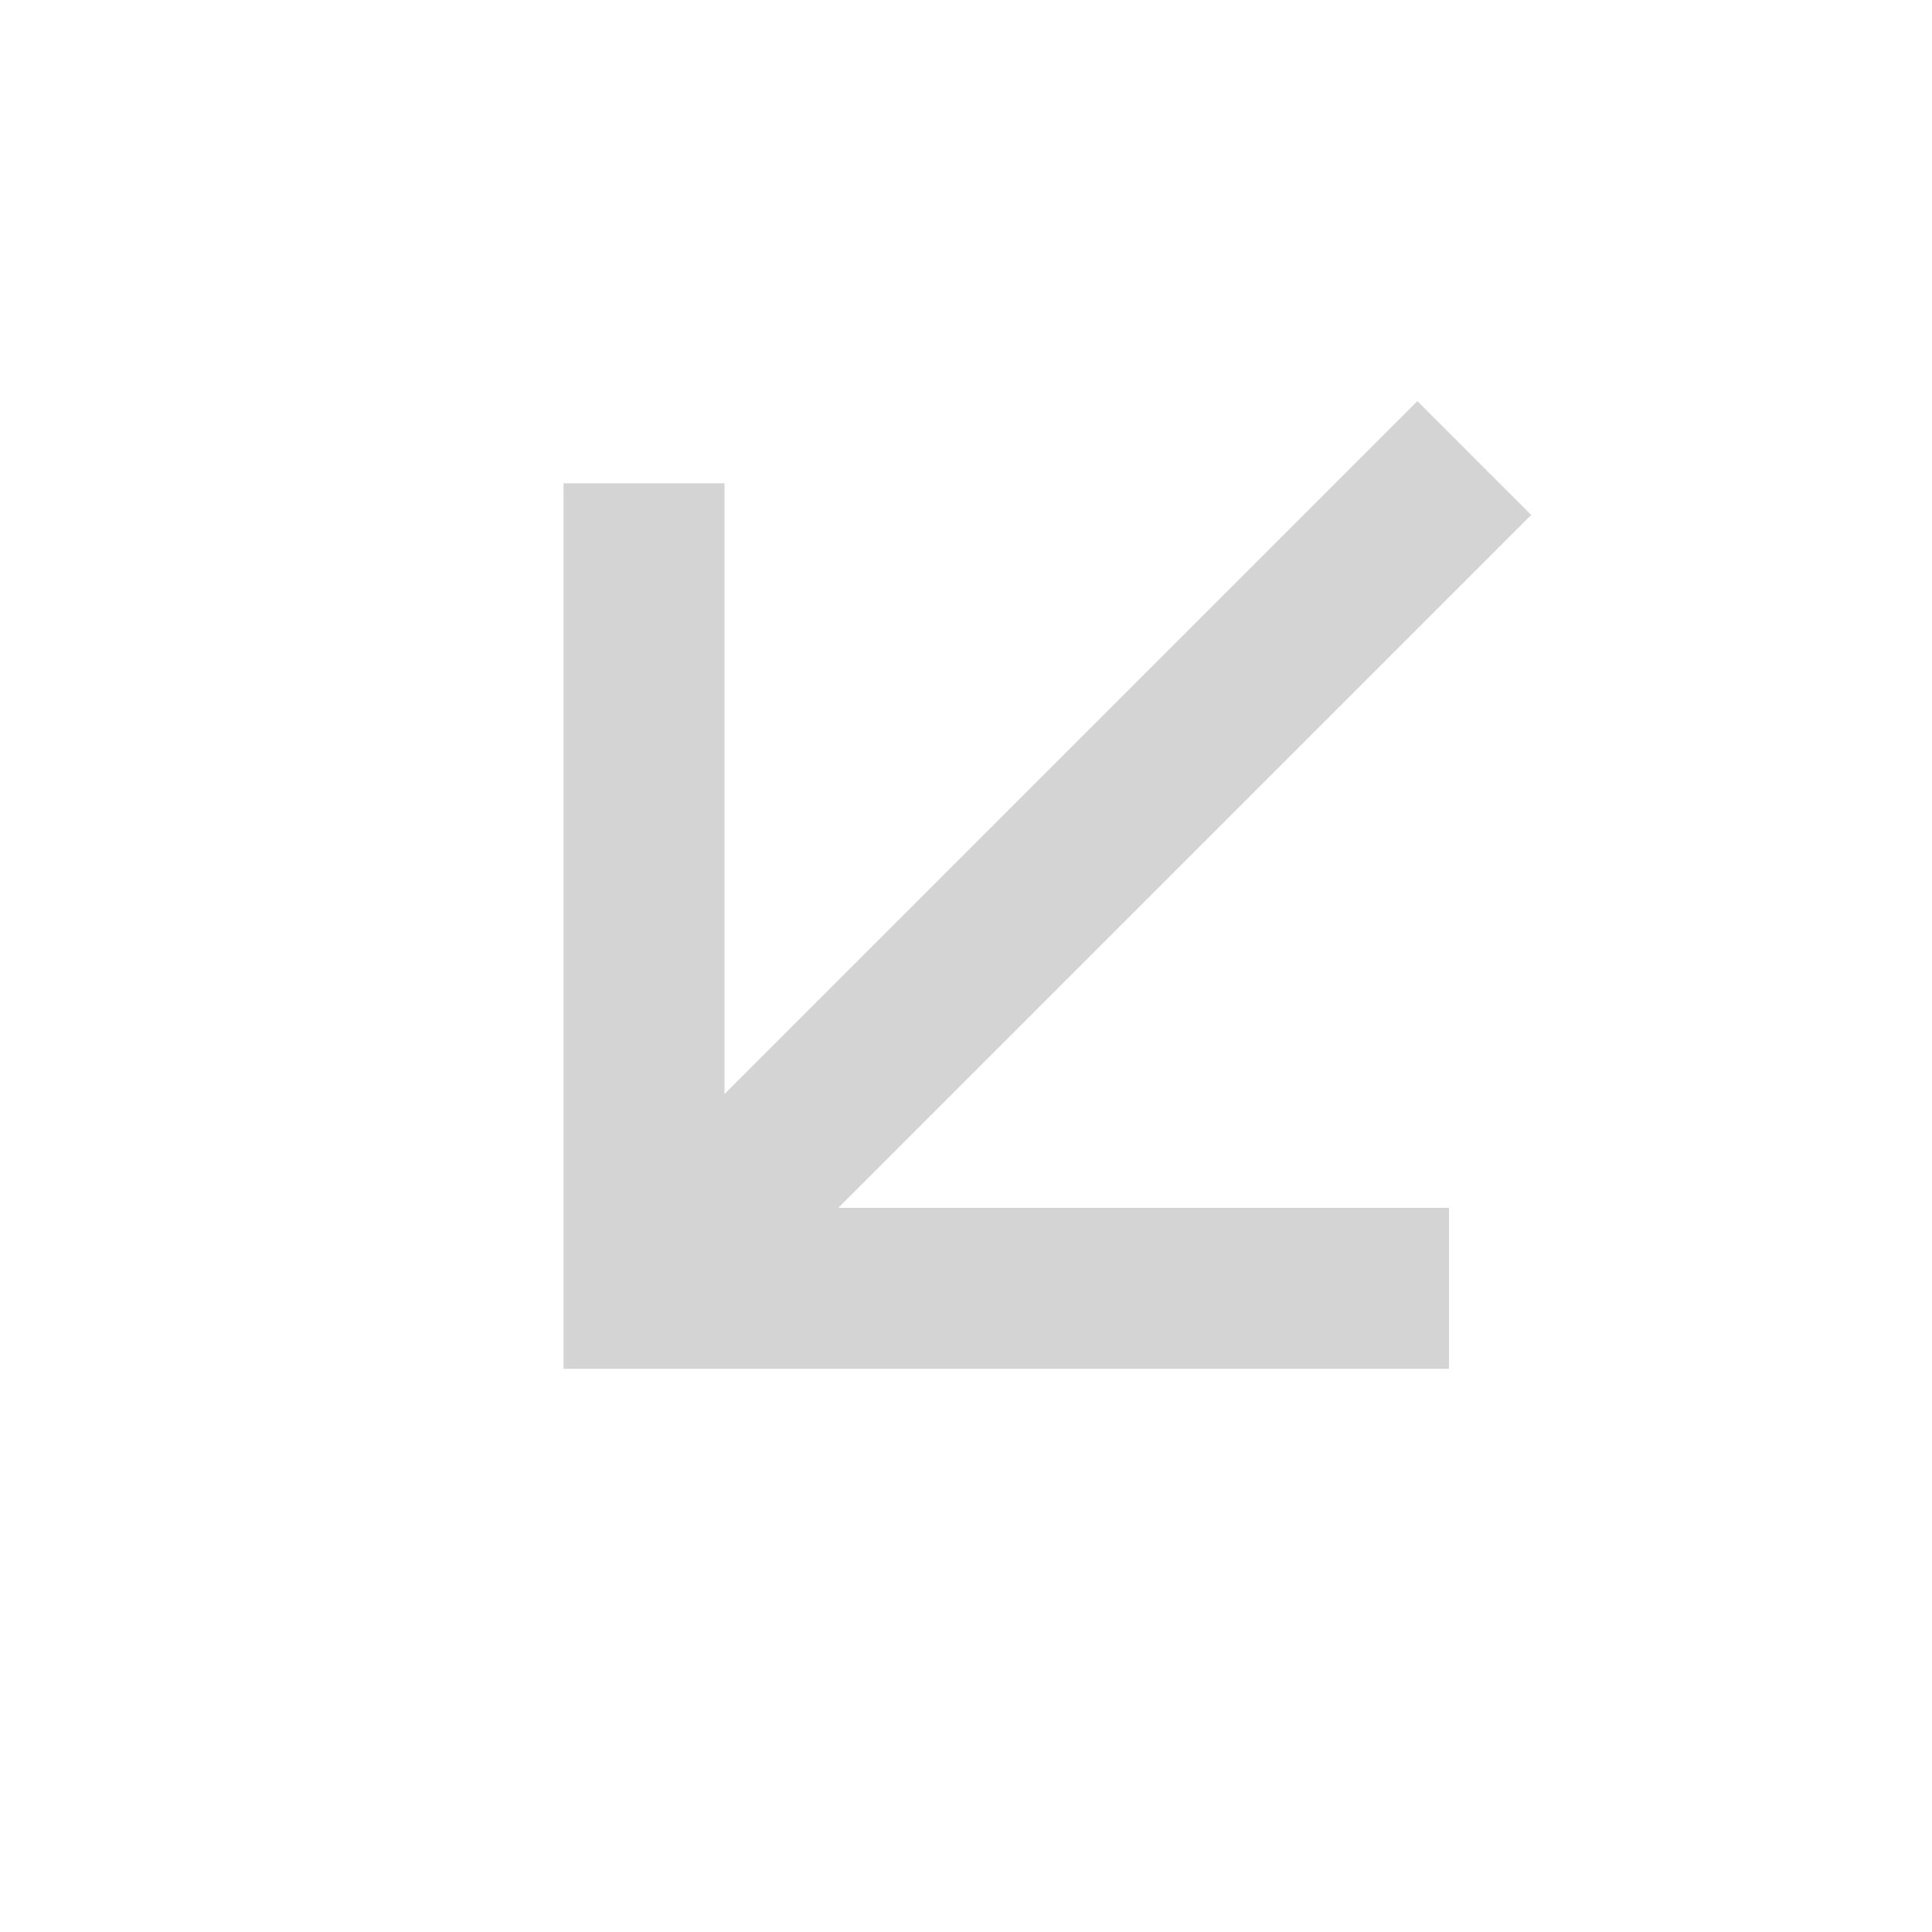 <svg width="128" height="128" viewBox="0 0 128 128" fill="none" xmlns="http://www.w3.org/2000/svg">
<path d="M48.001 72.48L93.905 26.576L101.446 34.117L55.542 80.021H96.001V90.688H37.334V32.021H48.001V72.475V72.48Z" fill="#D4D4D4"/>
</svg>
